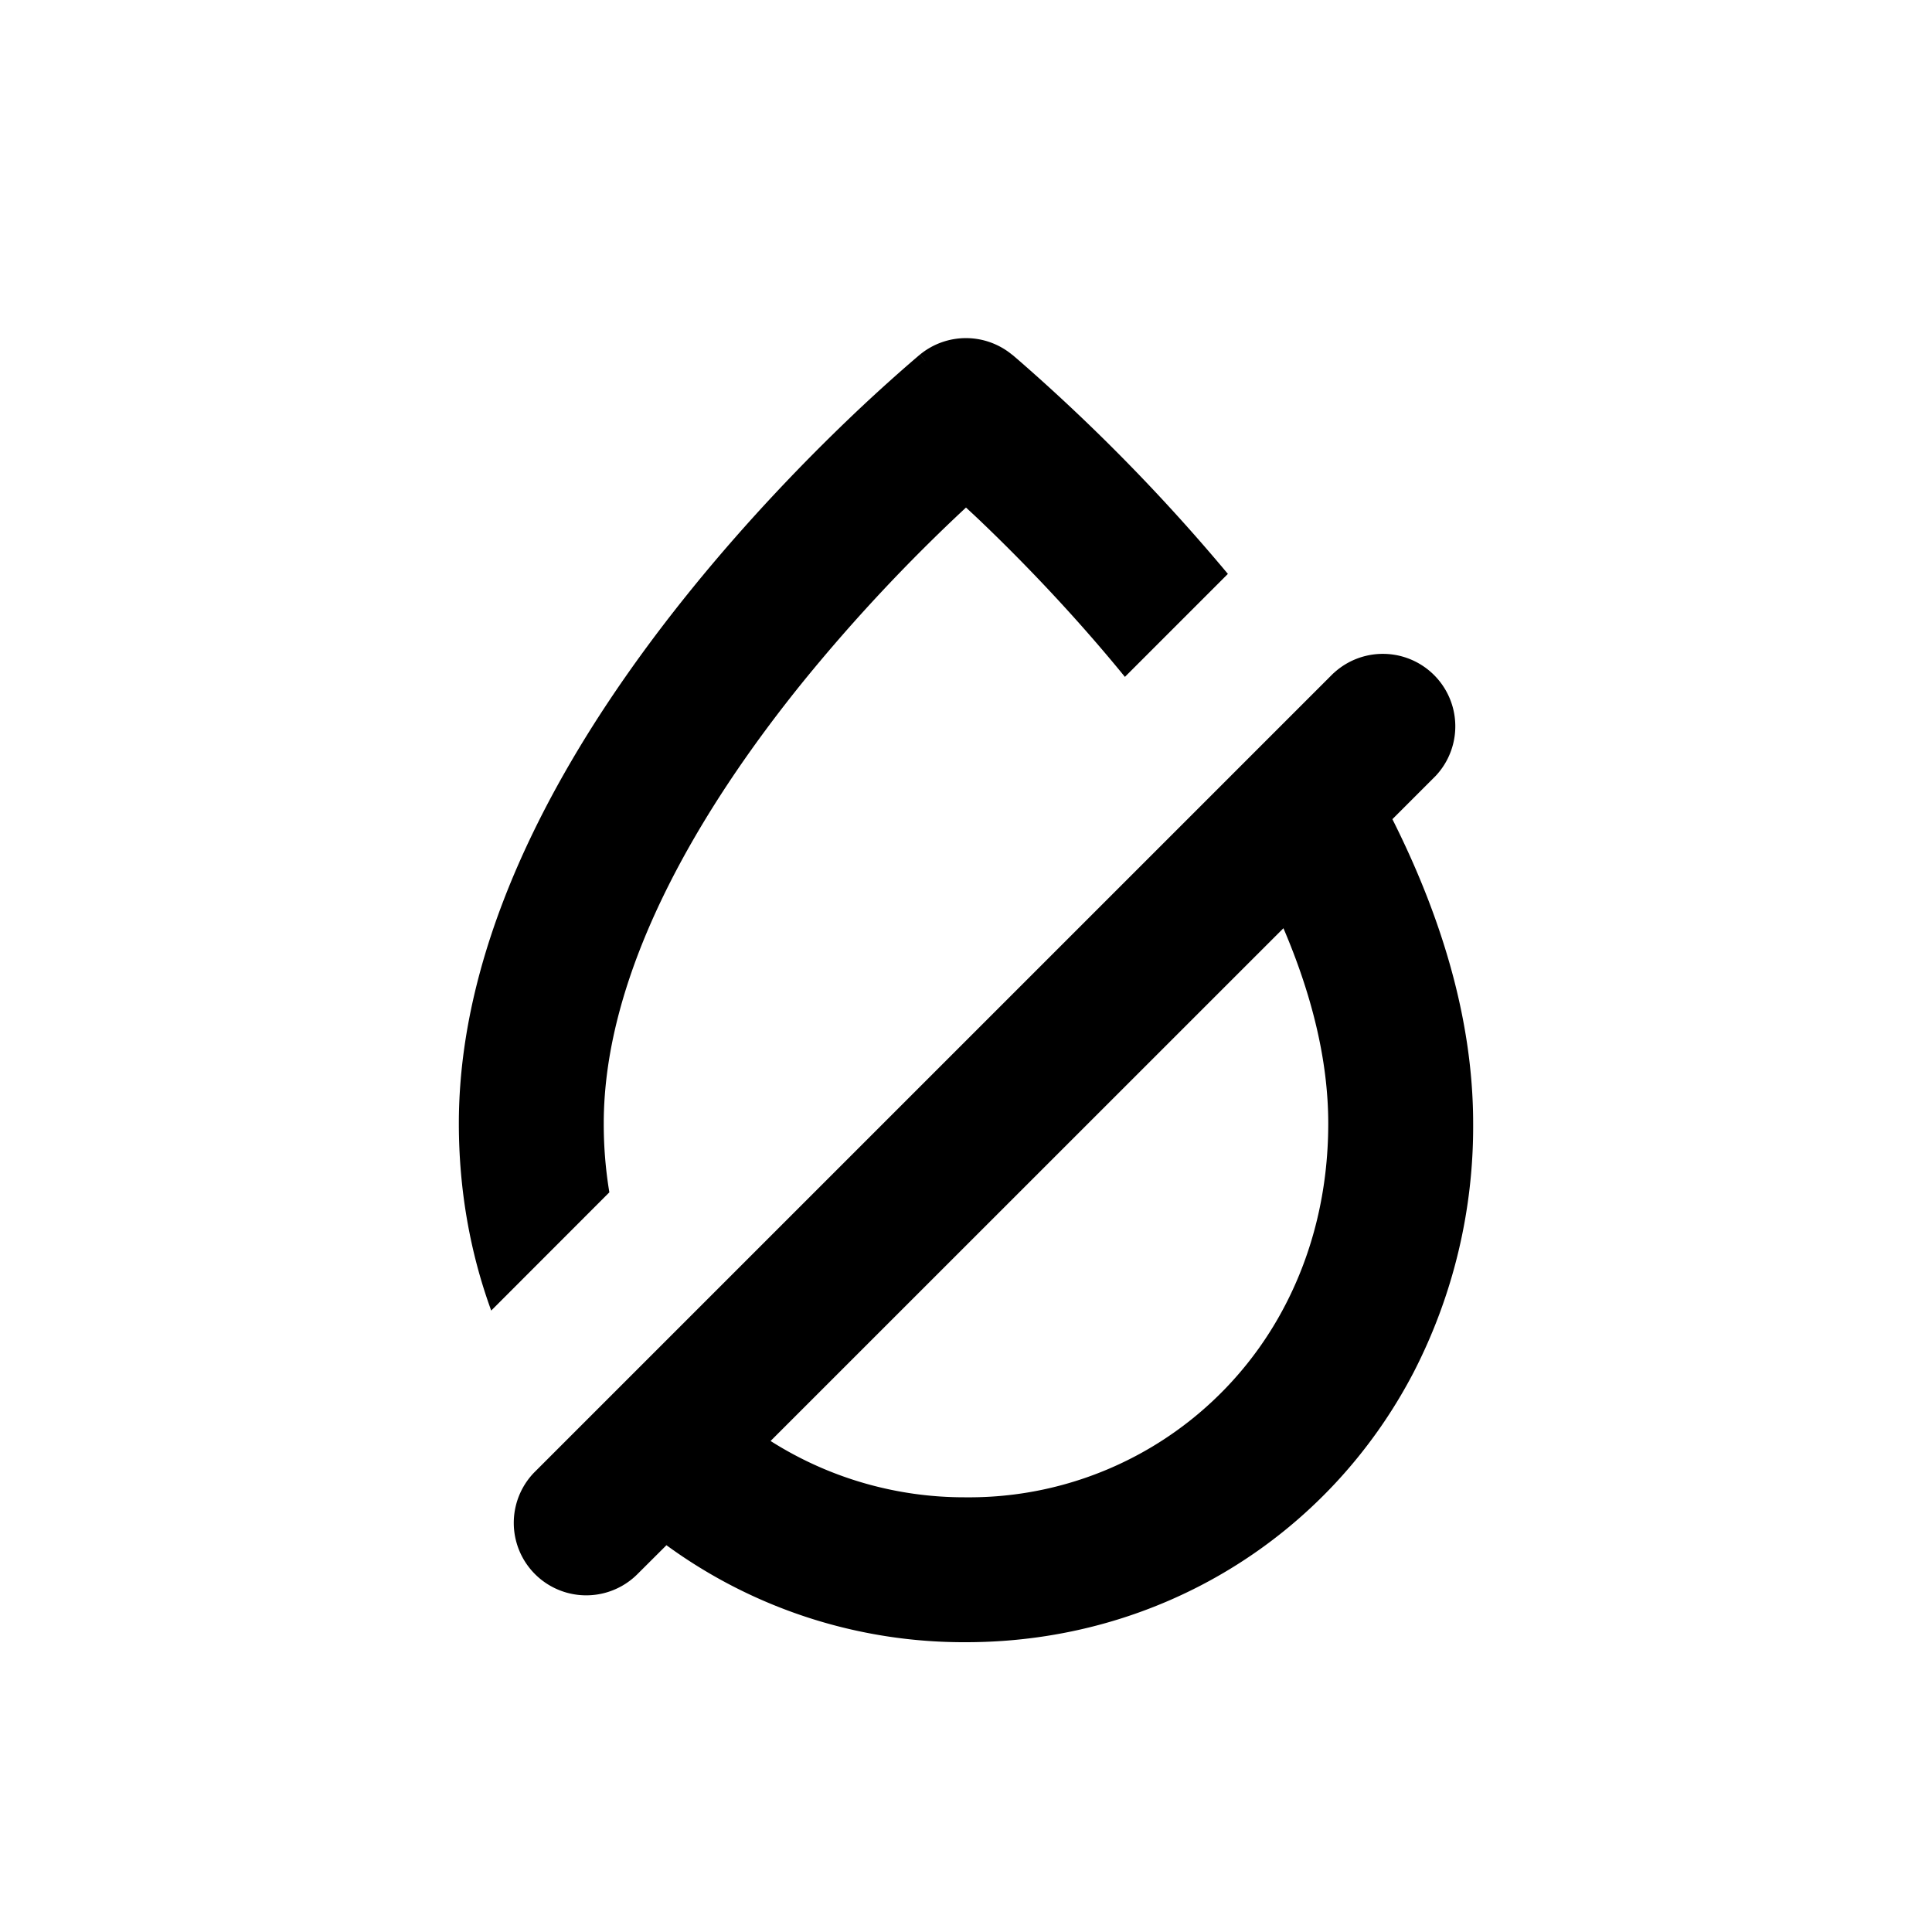 <svg viewBox="0 0 20 20" xmlns="http://www.w3.org/2000/svg"><path d="m9.524 3.67-.002.002-.004.003-.012.01-.042.036a17.321 17.321 0 0 0-.686.624c-.438.42-1.023 1.02-1.61 1.743-1.146 1.411-2.418 3.43-2.418 5.542 0 .69.118 1.342.335 1.937l1.223-1.224a4.322 4.322 0 0 1-.058-.713c0-1.566.978-3.237 2.082-4.596a17.879 17.879 0 0 1 1.668-1.78c.057.053.119.11.184.173.4.384.93.929 1.461 1.58l1.066-1.066a19.522 19.522 0 0 0-2.175-2.22l-.042-.036-.012-.01-.004-.003-.002-.001a.75.75 0 0 0-.953 0Zm.476.58.476-.58-.476.58Zm-.476-.58.476.58Zm0 0s0 .002.06.073Zm.06.073.416.507Z" fill-rule="evenodd"></path><path d="m13.803 6.97-8.273 8.273-.002.002a.75.75 0 0 0 1.063 1.058l.308-.307a5.216 5.216 0 0 0 3.101 1.004c2 0 3.75-1.093 4.636-2.798a5.557 5.557 0 0 0 .614-2.572c0-1.099-.345-2.173-.836-3.15l.45-.45a.75.75 0 0 0-1.06-1.06Zm-3.803 8.53a3.74 3.74 0 0 1-2.023-.583l5.309-5.308c.287.671.464 1.356.464 2.021 0 .704-.164 1.339-.445 1.88a3.683 3.683 0 0 1-3.305 1.99Z" fill-rule="evenodd"></path></svg>